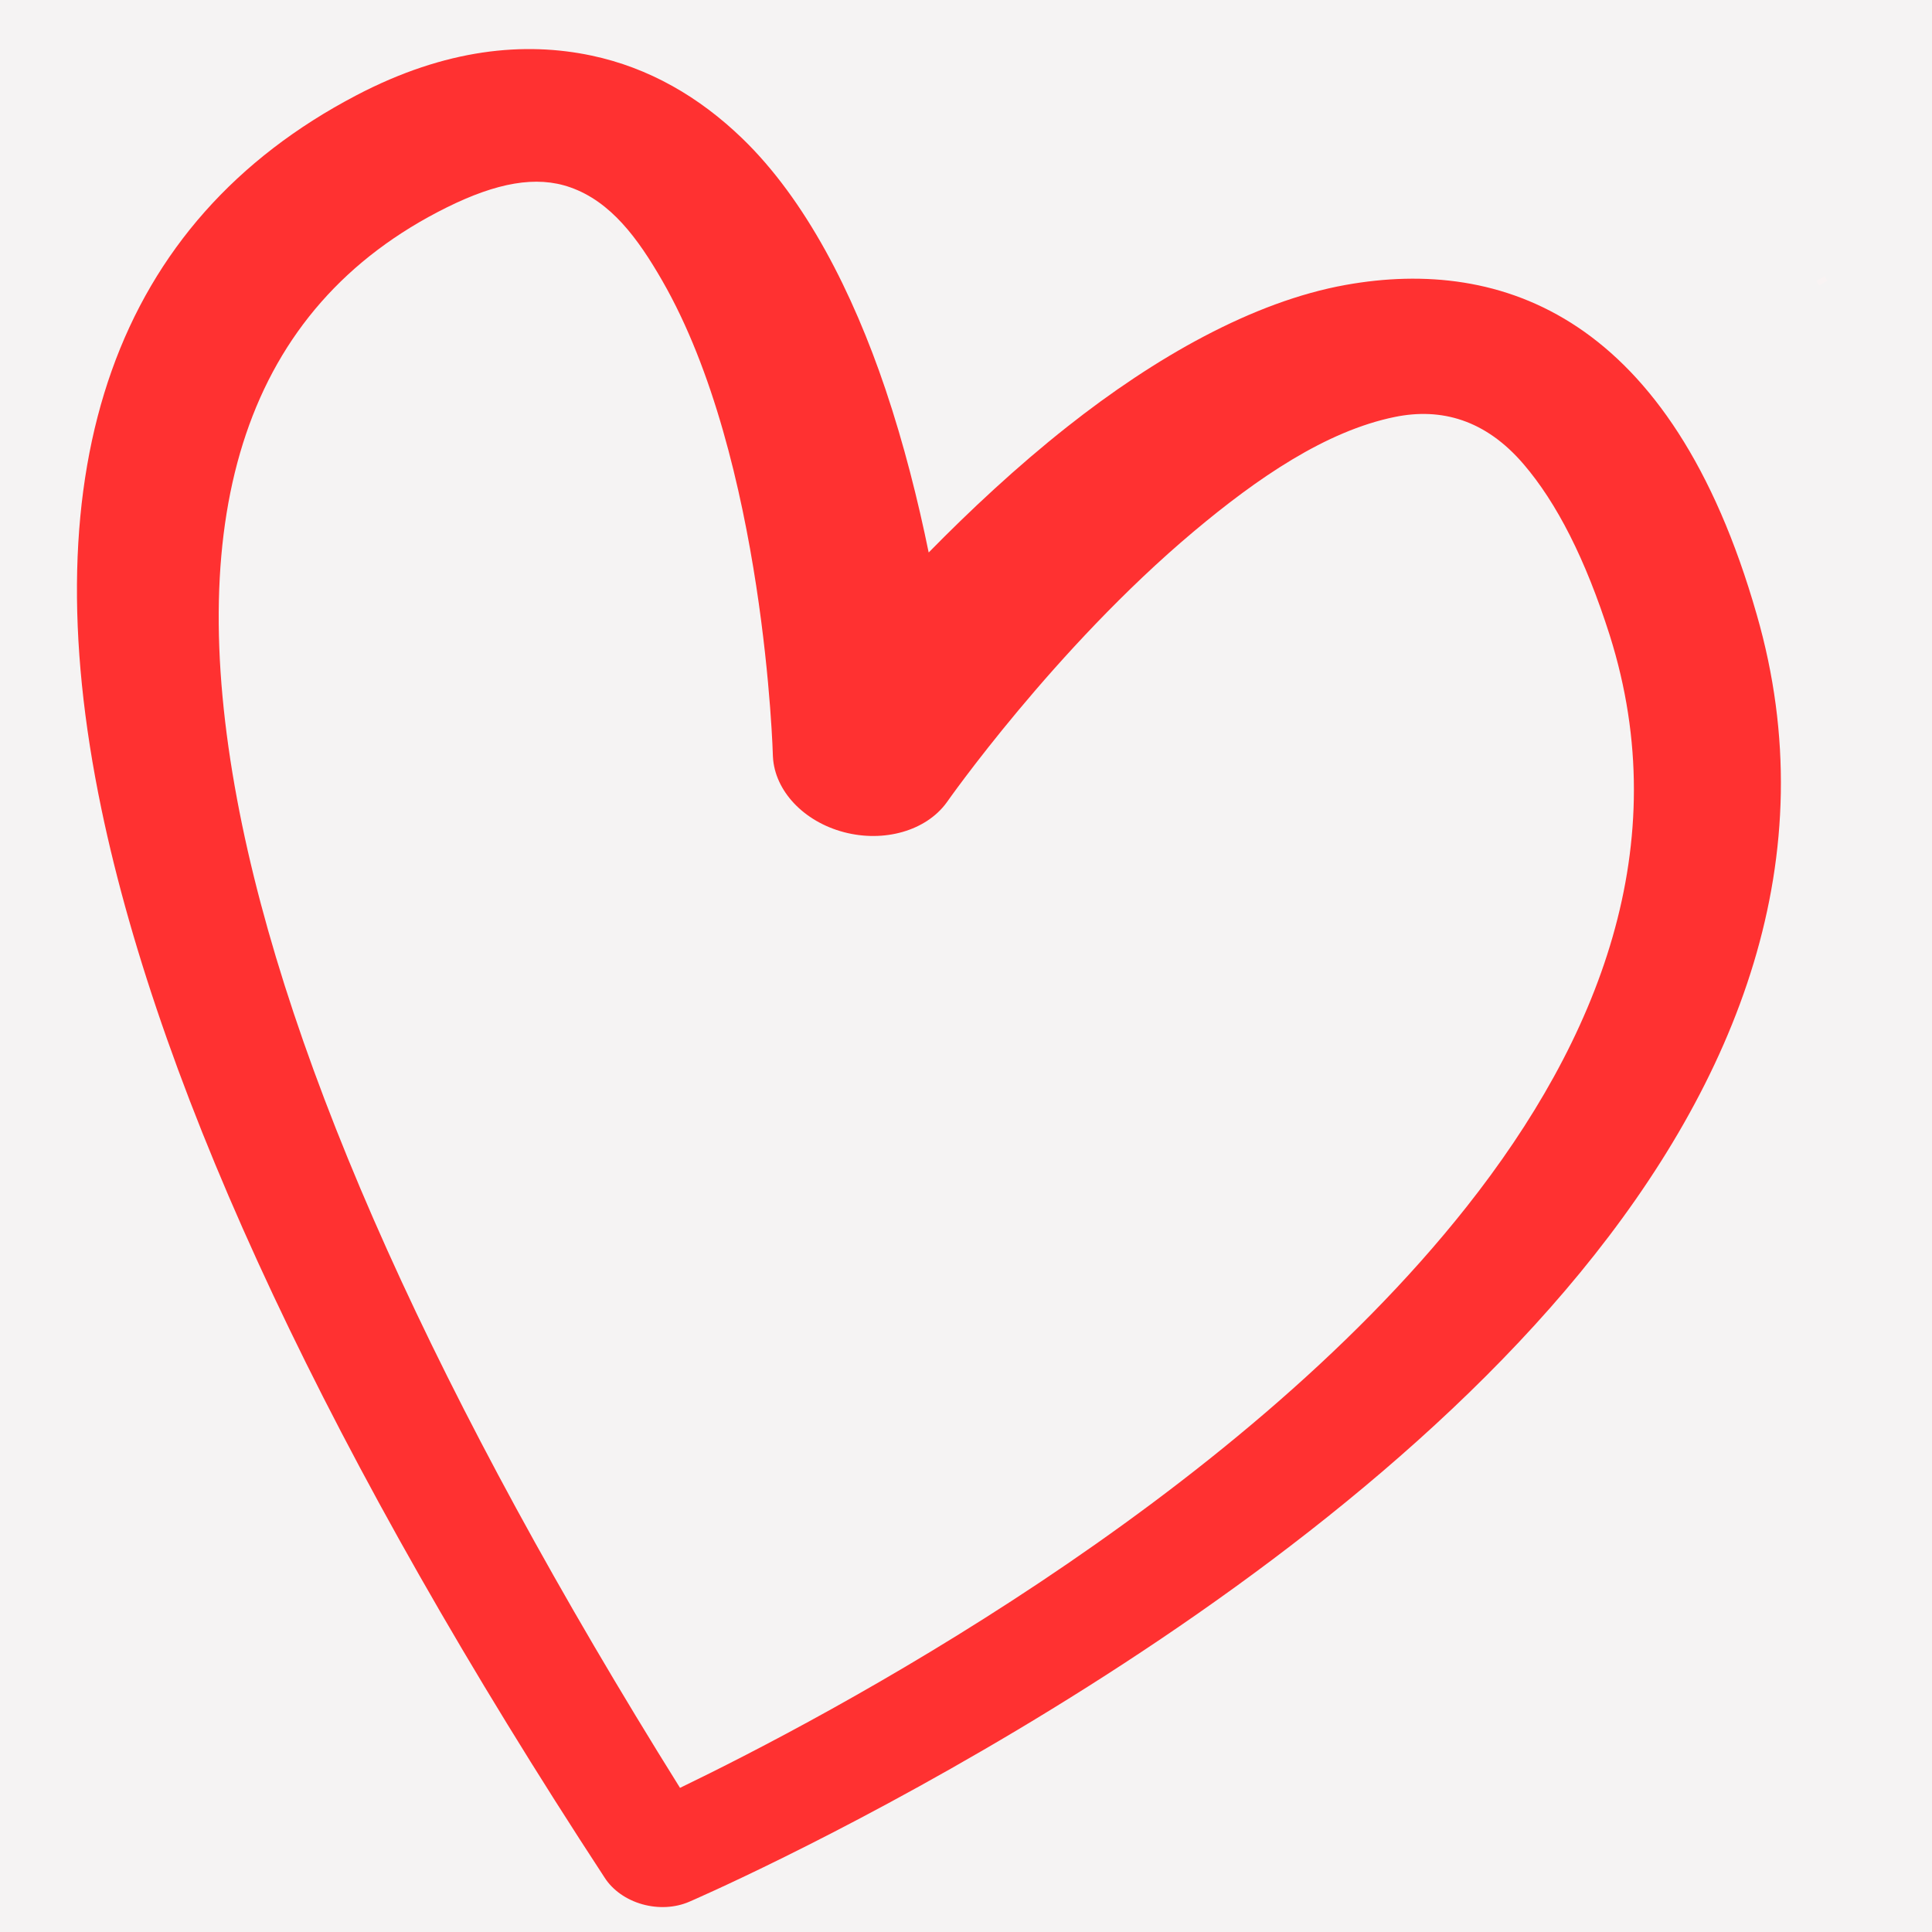 <svg xmlns="http://www.w3.org/2000/svg" version="1.0" viewBox="0 0 900 900" width="16" height="16"><path fill="#fff" d="M-90-90H990V990H-90z"/><path fill="#f5f3f3" d="M-90-90H990V990H-90z"/><path fill="#ff3131" fill-rule="evenodd" d="M432.613 257.367c-4.933-24.12-11.496-50.406-20.136-76.05-15.262-45.231-37.239-88.348-66.602-116.739-20.164-19.5-43.629-33.047-70.328-38.687-30.98-6.551-67.762-3.407-109.582 18.53C53.828 103.106 13.898 216.872 47.238 376.825 75.29 511.375 154.426 680.246 281.715 874.758c3.71 5.762 10.012 10.199 17.441 12.304 7.43 2.106 15.344 1.696 21.914-1.152 0 0 269.504-115.84 415.067-293.11 73.097-89.019 114.906-193.25 82.21-306.523-39.75-139.14-118.753-166.593-191.46-153.554-43.305 7.773-88.969 33.867-129.723 66.074-23.574 18.625-45.555 39.215-64.547 58.578ZM360.06 352.5c.8 15.855 14.28 30.203 33.054 35.152 18.774 4.957 38.301-.668 47.86-13.797 0 0 50.152-71.73 115.117-126.273 29.59-24.84 61.582-46.824 93.715-53.36 21.53-4.382 42.191 1.262 59.972 22.044 15.371 17.964 28.735 43.968 40.11 79.71 30.824 97.626-5.078 188.254-66.684 266.188-109.445 138.453-298.707 237.977-366.43 270.691C204.656 653.29 133.848 497.512 110.457 372.434c-24.848-132.84 3.273-229.063 97.785-275.868 23.055-11.398 41.516-14.902 57.418-9.296 18.906 6.656 31.442 23.675 42.809 43.425 48 83.387 51.59 221.805 51.59 221.805Zm0 0"/><path fill="none" stroke="#f9f3f3" stroke-width="4.5" d="m848.094 129.77 1.218 2.113"/></svg>